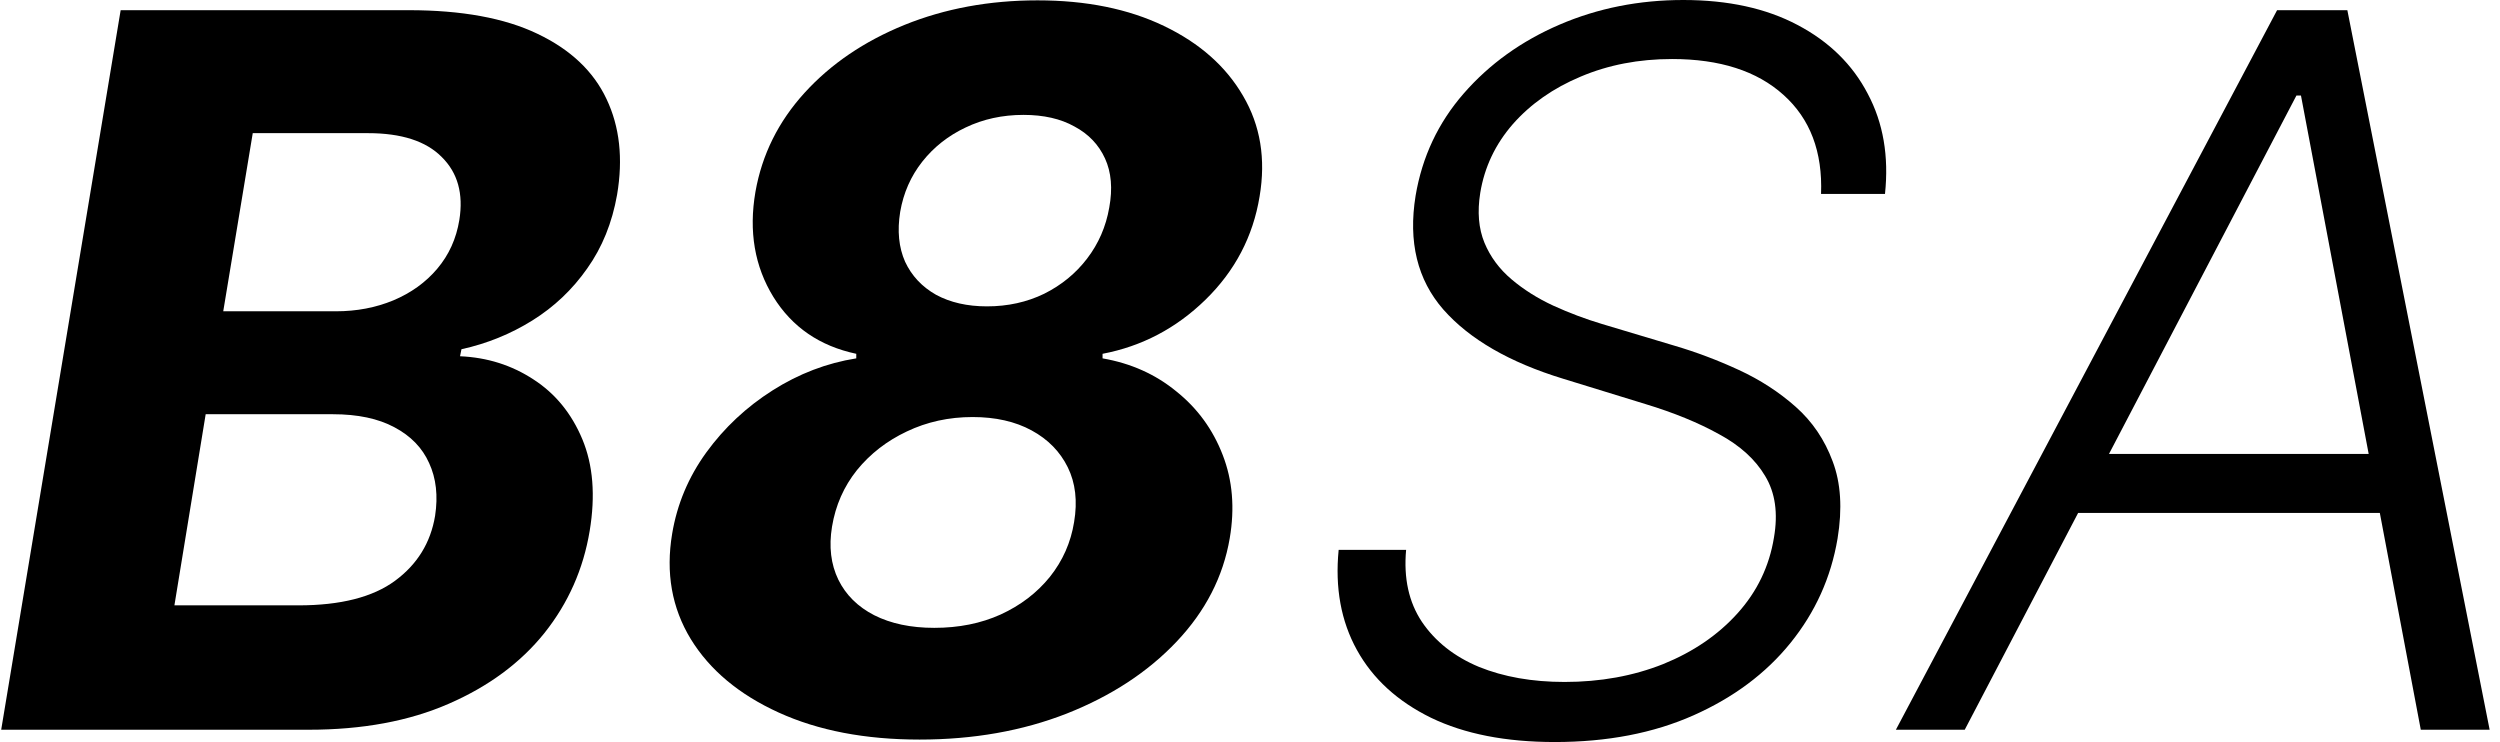 <svg width="229" height="68" viewBox="0 0 229 68" fill="none" xmlns="http://www.w3.org/2000/svg">
<path d="M0.109 66.844L11.052 0.933H37.441C42.29 0.933 46.217 1.652 49.22 3.09C52.245 4.527 54.359 6.522 55.56 9.076C56.762 11.607 57.084 14.525 56.526 17.829C56.075 20.404 55.163 22.657 53.79 24.588C52.438 26.519 50.765 28.106 48.77 29.351C46.774 30.595 44.607 31.475 42.269 31.99L42.14 32.633C44.629 32.74 46.871 33.449 48.866 34.757C50.861 36.045 52.353 37.868 53.34 40.228C54.327 42.589 54.552 45.388 54.015 48.628C53.436 52.125 52.052 55.247 49.864 57.993C47.675 60.718 44.758 62.874 41.11 64.462C37.484 66.05 33.204 66.844 28.269 66.844H0.109ZM15.976 55.451H27.336C31.198 55.451 34.148 54.7 36.186 53.198C38.224 51.696 39.447 49.712 39.855 47.244C40.134 45.42 39.952 43.811 39.308 42.417C38.686 41.022 37.624 39.928 36.122 39.134C34.641 38.34 32.764 37.943 30.49 37.943H18.84L15.976 55.451ZM20.449 28.514H30.779C32.668 28.514 34.416 28.181 36.025 27.516C37.656 26.83 38.997 25.864 40.048 24.62C41.121 23.354 41.797 21.863 42.076 20.146C42.462 17.743 41.925 15.823 40.467 14.386C39.029 12.927 36.776 12.197 33.708 12.197H23.152L20.449 28.514Z" fill="black"/>
<path d="M84.227 67.745C79.249 67.745 74.948 66.919 71.322 65.266C67.696 63.614 65.014 61.372 63.276 58.54C61.538 55.687 60.97 52.468 61.57 48.886C62.021 46.182 63.061 43.704 64.692 41.451C66.344 39.177 68.372 37.278 70.775 35.755C73.177 34.232 75.731 33.255 78.434 32.826V32.408C75.087 31.7 72.555 29.962 70.839 27.194C69.123 24.405 68.575 21.198 69.198 17.572C69.798 14.16 71.3 11.135 73.703 8.496C76.106 5.857 79.153 3.787 82.843 2.285C86.555 0.783 90.621 0.032 95.04 0.032C99.503 0.032 103.365 0.815 106.626 2.382C109.887 3.948 112.301 6.083 113.867 8.786C115.455 11.489 115.959 14.557 115.38 17.99C114.779 21.659 113.127 24.813 110.424 27.452C107.742 30.069 104.599 31.721 100.994 32.408V32.826C103.59 33.277 105.843 34.285 107.752 35.852C109.683 37.396 111.1 39.338 112.001 41.677C112.902 43.994 113.116 46.536 112.644 49.304C112.044 52.823 110.424 55.977 107.785 58.766C105.146 61.555 101.788 63.754 97.712 65.363C93.656 66.951 89.162 67.745 84.227 67.745ZM85.579 57.511C87.831 57.511 89.859 57.103 91.661 56.288C93.485 55.451 94.987 54.303 96.167 52.844C97.347 51.364 98.087 49.69 98.387 47.824C98.709 45.914 98.516 44.24 97.808 42.803C97.1 41.365 95.995 40.239 94.493 39.424C92.991 38.608 91.189 38.201 89.087 38.201C86.92 38.201 84.913 38.641 83.068 39.52C81.245 40.379 79.721 41.559 78.498 43.06C77.297 44.562 76.535 46.289 76.213 48.242C75.913 50.066 76.106 51.685 76.793 53.102C77.479 54.496 78.573 55.58 80.075 56.352C81.599 57.124 83.433 57.511 85.579 57.511ZM90.406 28.063C92.316 28.063 94.064 27.677 95.652 26.905C97.24 26.111 98.548 25.038 99.578 23.686C100.629 22.313 101.305 20.758 101.606 19.02C101.927 17.282 101.799 15.78 101.219 14.514C100.64 13.249 99.707 12.272 98.419 11.586C97.154 10.878 95.598 10.524 93.753 10.524C91.822 10.524 90.052 10.91 88.443 11.682C86.855 12.433 85.536 13.474 84.484 14.804C83.433 16.134 82.757 17.668 82.457 19.406C82.178 21.144 82.328 22.667 82.907 23.976C83.508 25.263 84.452 26.272 85.74 27.001C87.048 27.709 88.604 28.063 90.406 28.063Z" fill="black"/>
<path d="M166.808 17.765C166.958 13.903 165.81 10.878 163.364 8.689C160.94 6.501 157.539 5.407 153.162 5.407C150.116 5.407 147.327 5.943 144.795 7.016C142.285 8.067 140.214 9.515 138.584 11.361C136.974 13.206 135.977 15.308 135.591 17.668C135.312 19.406 135.44 20.93 135.977 22.238C136.513 23.526 137.339 24.641 138.455 25.585C139.57 26.529 140.847 27.334 142.285 27.999C143.743 28.664 145.224 29.222 146.726 29.672L153.388 31.668C155.361 32.247 157.325 32.987 159.277 33.888C161.229 34.789 162.967 35.916 164.491 37.268C166.014 38.619 167.14 40.282 167.87 42.256C168.621 44.23 168.771 46.59 168.32 49.336C167.72 52.898 166.282 56.084 164.008 58.894C161.755 61.684 158.794 63.893 155.125 65.524C151.457 67.155 147.219 67.97 142.413 67.97C137.929 67.97 134.153 67.23 131.085 65.749C128.017 64.247 125.753 62.177 124.294 59.538C122.835 56.899 122.278 53.842 122.621 50.366H128.8C128.564 52.962 129.047 55.161 130.248 56.963C131.471 58.766 133.209 60.139 135.462 61.083C137.736 62.005 140.354 62.467 143.314 62.467C146.597 62.467 149.611 61.919 152.358 60.825C155.104 59.71 157.368 58.165 159.148 56.191C160.951 54.196 162.066 51.879 162.495 49.239C162.881 47.008 162.613 45.131 161.691 43.608C160.79 42.084 159.384 40.808 157.475 39.778C155.587 38.727 153.334 37.804 150.716 37.01L143.186 34.693C138.272 33.191 134.614 31.078 132.211 28.353C129.83 25.628 128.982 22.152 129.669 17.926C130.27 14.364 131.739 11.242 134.078 8.561C136.438 5.857 139.367 3.755 142.864 2.253C146.361 0.751 150.137 0 154.192 0C158.29 0 161.777 0.762 164.652 2.285C167.548 3.808 169.693 5.911 171.088 8.593C172.504 11.253 173.03 14.311 172.665 17.765H166.808Z" fill="black"/>
<path d="M179.97 66.844H173.663L208.581 0.933H215.017L228.051 66.844H221.744L210.769 8.754H210.351L179.97 66.844ZM188.724 41.58H221.422L220.521 46.987H187.823L188.724 41.58Z" fill="black"/>
</svg>
